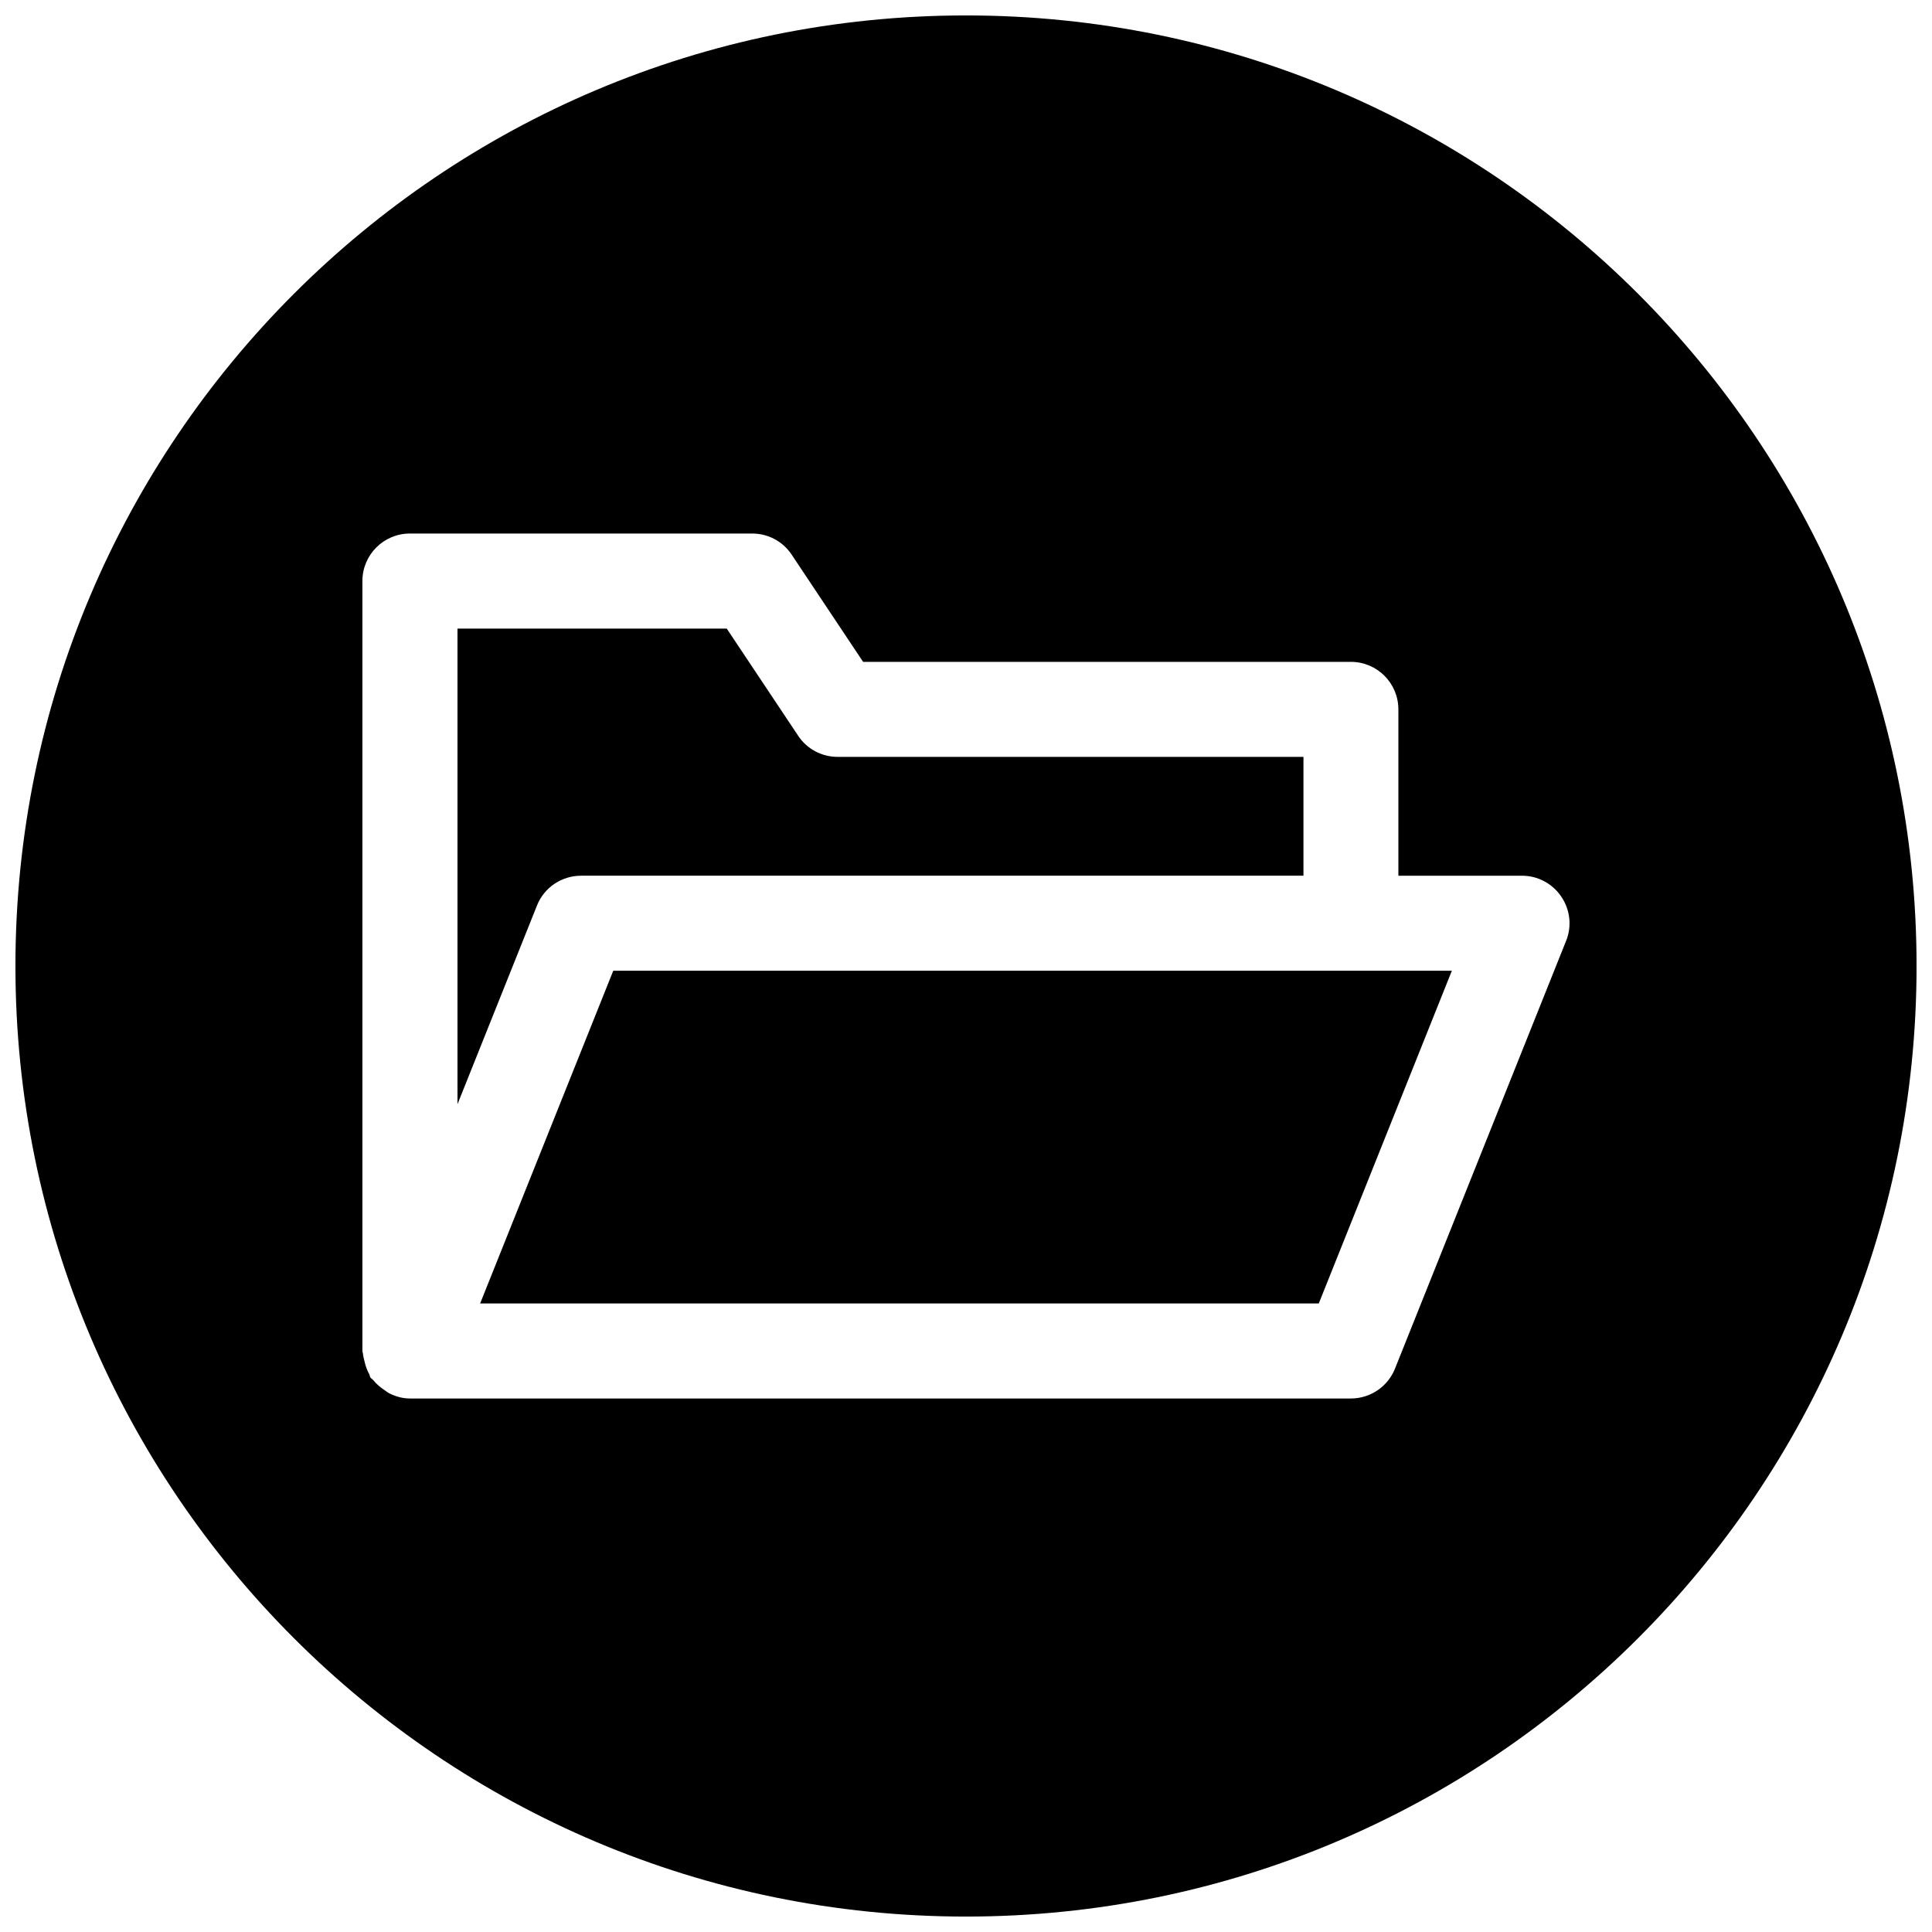 <?xml version="1.0" encoding="UTF-8"?>
<!-- Uploaded to: ICON Repo, www.svgrepo.com, Generator: ICON Repo Mixer Tools -->
<svg width="800px" height="800px" version="1.1" viewBox="144 144 512 512" xmlns="http://www.w3.org/2000/svg">
 <defs>
  <clipPath id="a">
   <path d="m148.09 148.09h503.81v503.81h-503.81z"/>
  </clipPath>
 </defs>
 <g clip-path="url(#a)">
  <path d="m400 148.09c-139.12 0-251.91 112.79-251.91 251.91 0 139.11 112.79 251.91 251.91 251.91 139.11 0 251.91-112.79 251.91-251.91-0.004-139.12-112.79-251.91-251.91-251.91zm159.04 245.23-45.344 113.36c-1.891 4.785-6.551 7.934-11.684 7.934h-249.38c-1.984 0-3.777-0.535-5.449-1.355-0.504-0.25-0.883-0.598-1.355-0.914-1.133-0.754-2.109-1.605-2.961-2.644-0.188-0.25-0.535-0.379-0.691-0.629-0.188-0.285-0.156-0.598-0.316-0.883-0.625-1.129-1.031-2.324-1.316-3.648-0.125-0.598-0.316-1.133-0.348-1.73 0-0.285-0.156-0.504-0.156-0.789v-204.04c0-6.957 5.637-12.594 12.594-12.594h90.688c4.219 0 8.156 2.078 10.484 5.606l18.926 28.402h129.26c6.957 0 12.594 5.637 12.594 12.594v44.082h32.746c4.188 0 8.094 2.078 10.422 5.543 2.367 3.465 2.836 7.84 1.293 11.715z"/>
 </g>
 <path d="m271.24 489.43h222.25l35.266-88.168h-222.24z"/>
 <path d="m297.98 376.07h191.45v-31.488h-123.43c-4.219 0-8.156-2.078-10.484-5.606l-18.926-28.398h-71.352v126.05l21.066-52.648c1.887-4.789 6.547-7.906 11.68-7.906z"/>
</svg>